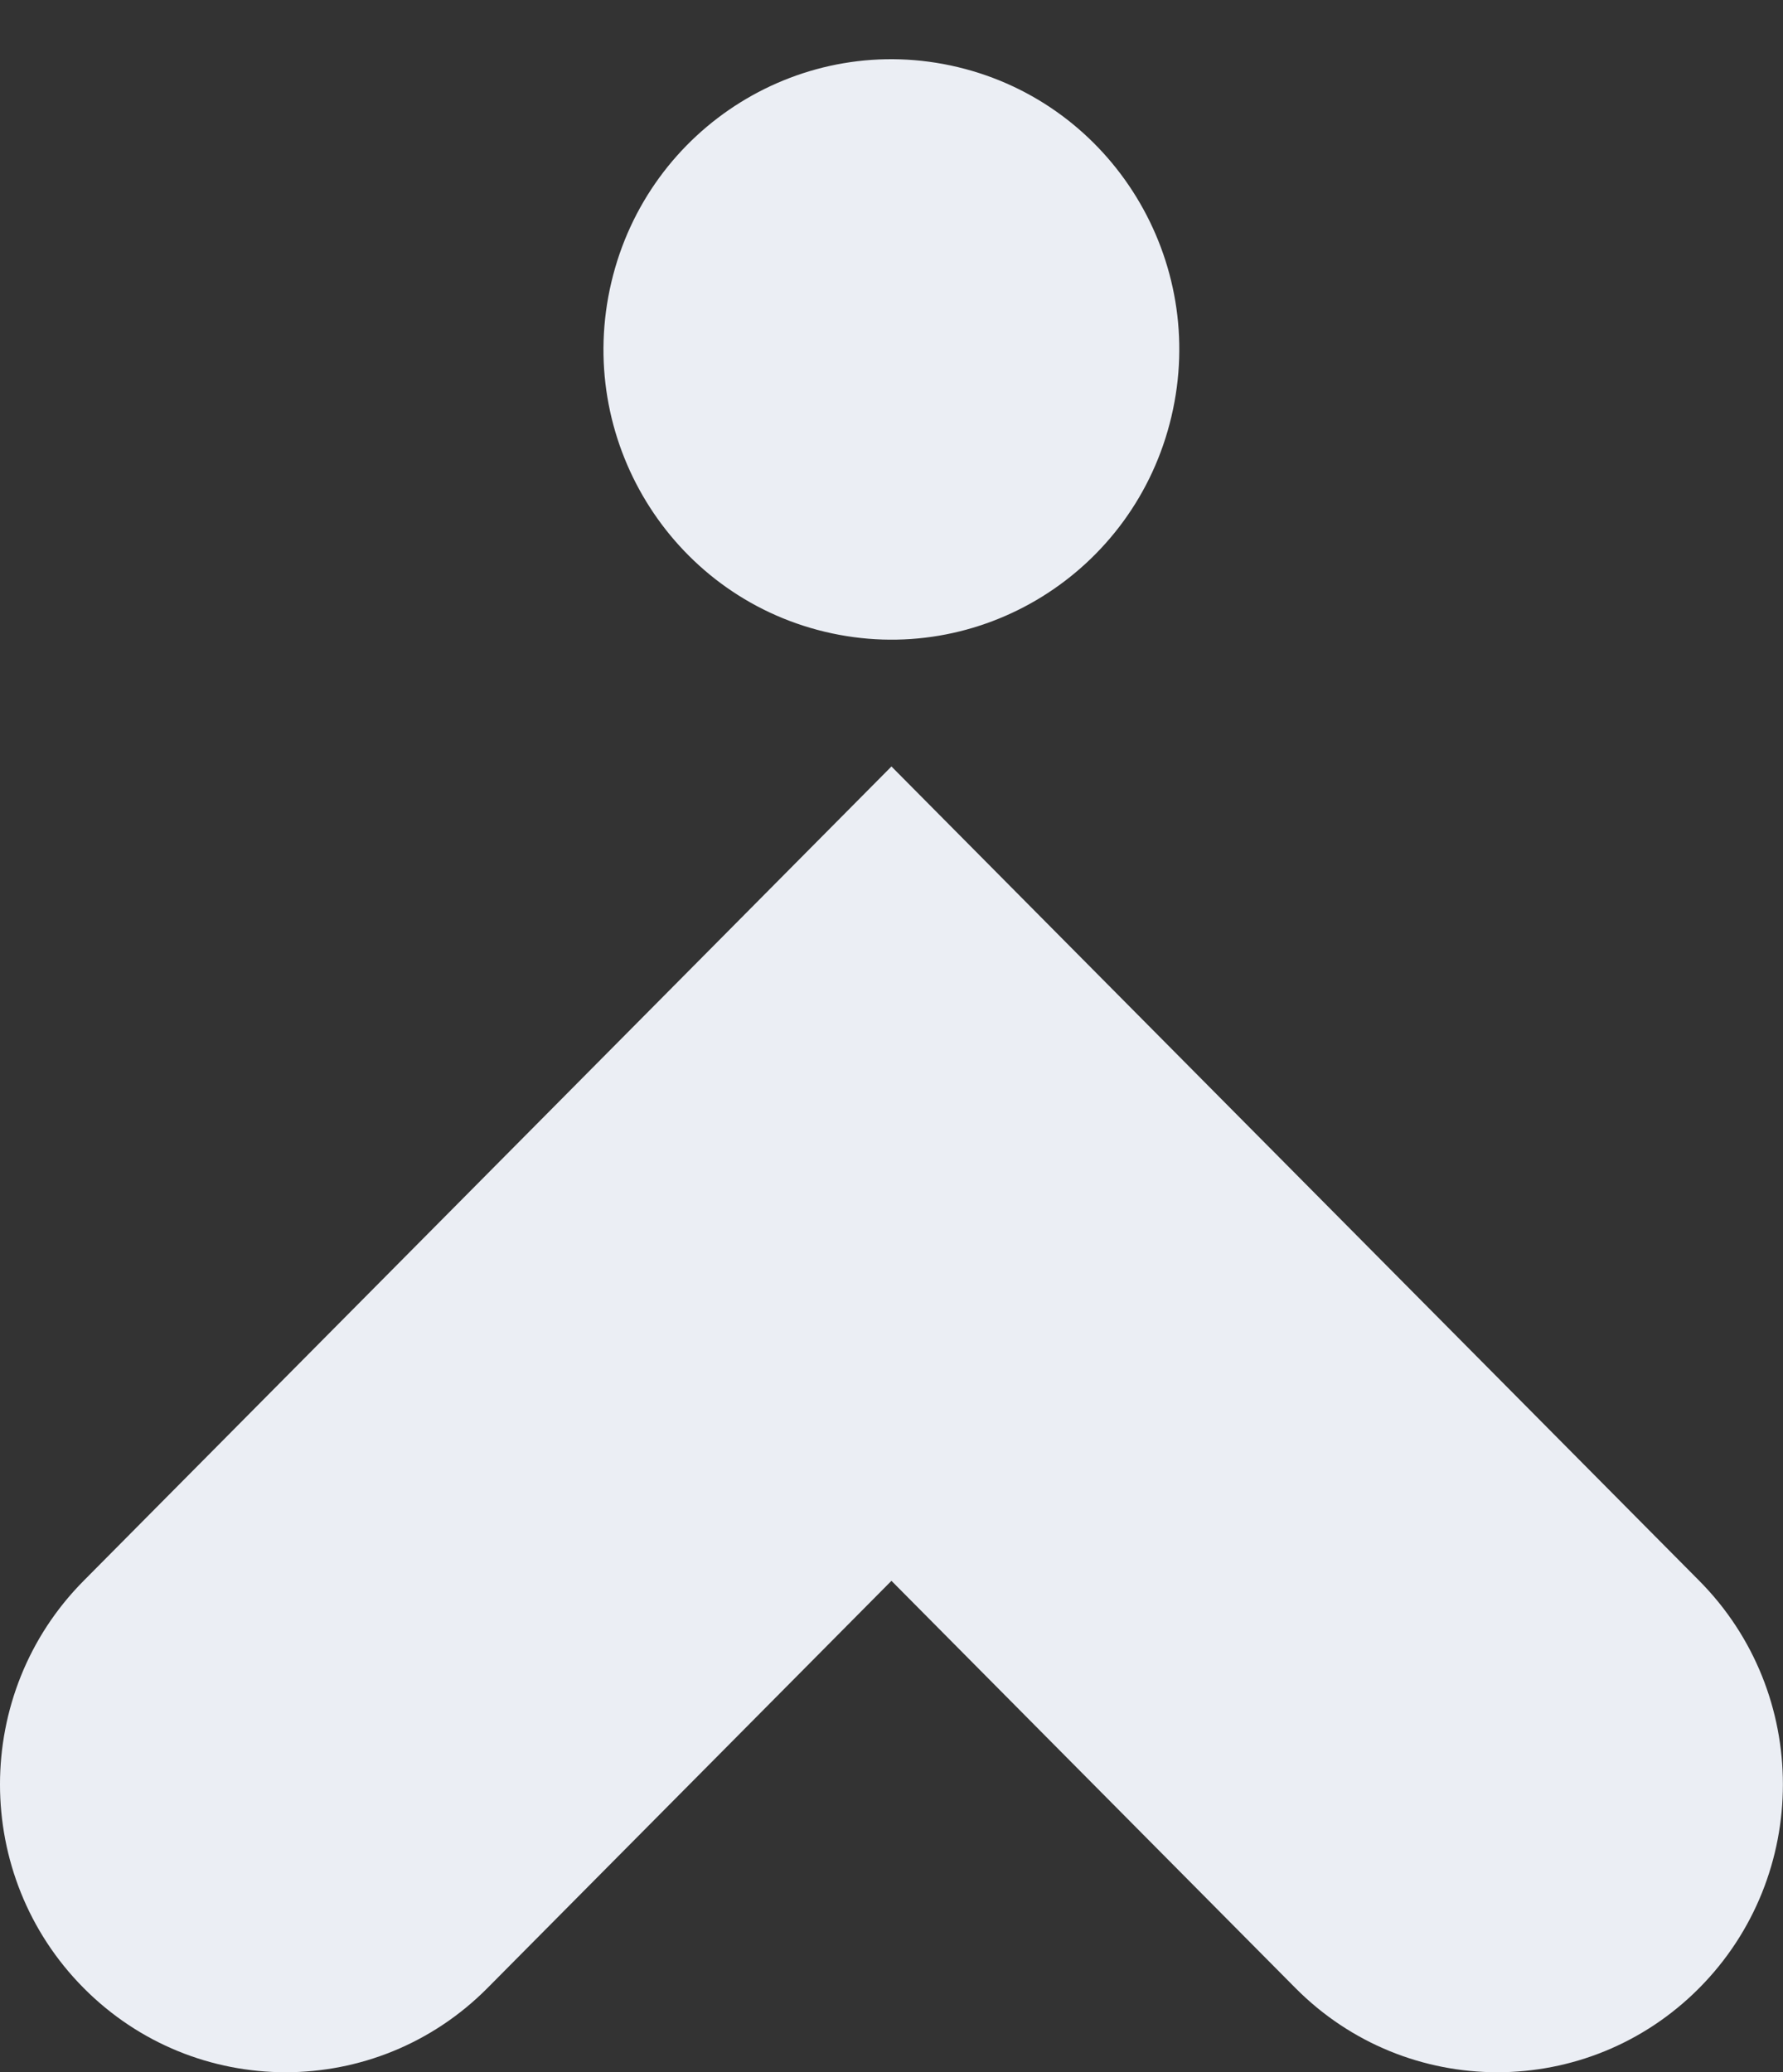 <?xml version="1.0" encoding="UTF-8"?> <svg xmlns="http://www.w3.org/2000/svg" width="74" height="86" viewBox="0 0 74 86" fill="none"><rect x="0" y="0" width="74" height="86" fill="#333333" stroke="none"/><path d="M48.618 17.286C50.144 10.816 46.177 4.324 39.757 2.786C33.338 1.248 26.897 5.247 25.372 11.718C23.846 18.188 27.813 24.68 34.233 26.218C40.652 27.755 47.093 23.756 48.618 17.286Z" fill="#EBEEF4"></path><path d="M53.762 48.706L36.998 31.809L20.234 48.706L3.47 65.604C-1.157 70.267 -1.157 77.838 3.47 82.501C8.096 87.164 15.608 87.164 20.234 82.501L36.998 65.604L53.762 82.501C58.389 87.164 65.9 87.164 70.526 82.501C75.153 77.838 75.153 70.267 70.526 65.604L53.762 48.706Z" fill="#EBEEF4"></path></svg> 